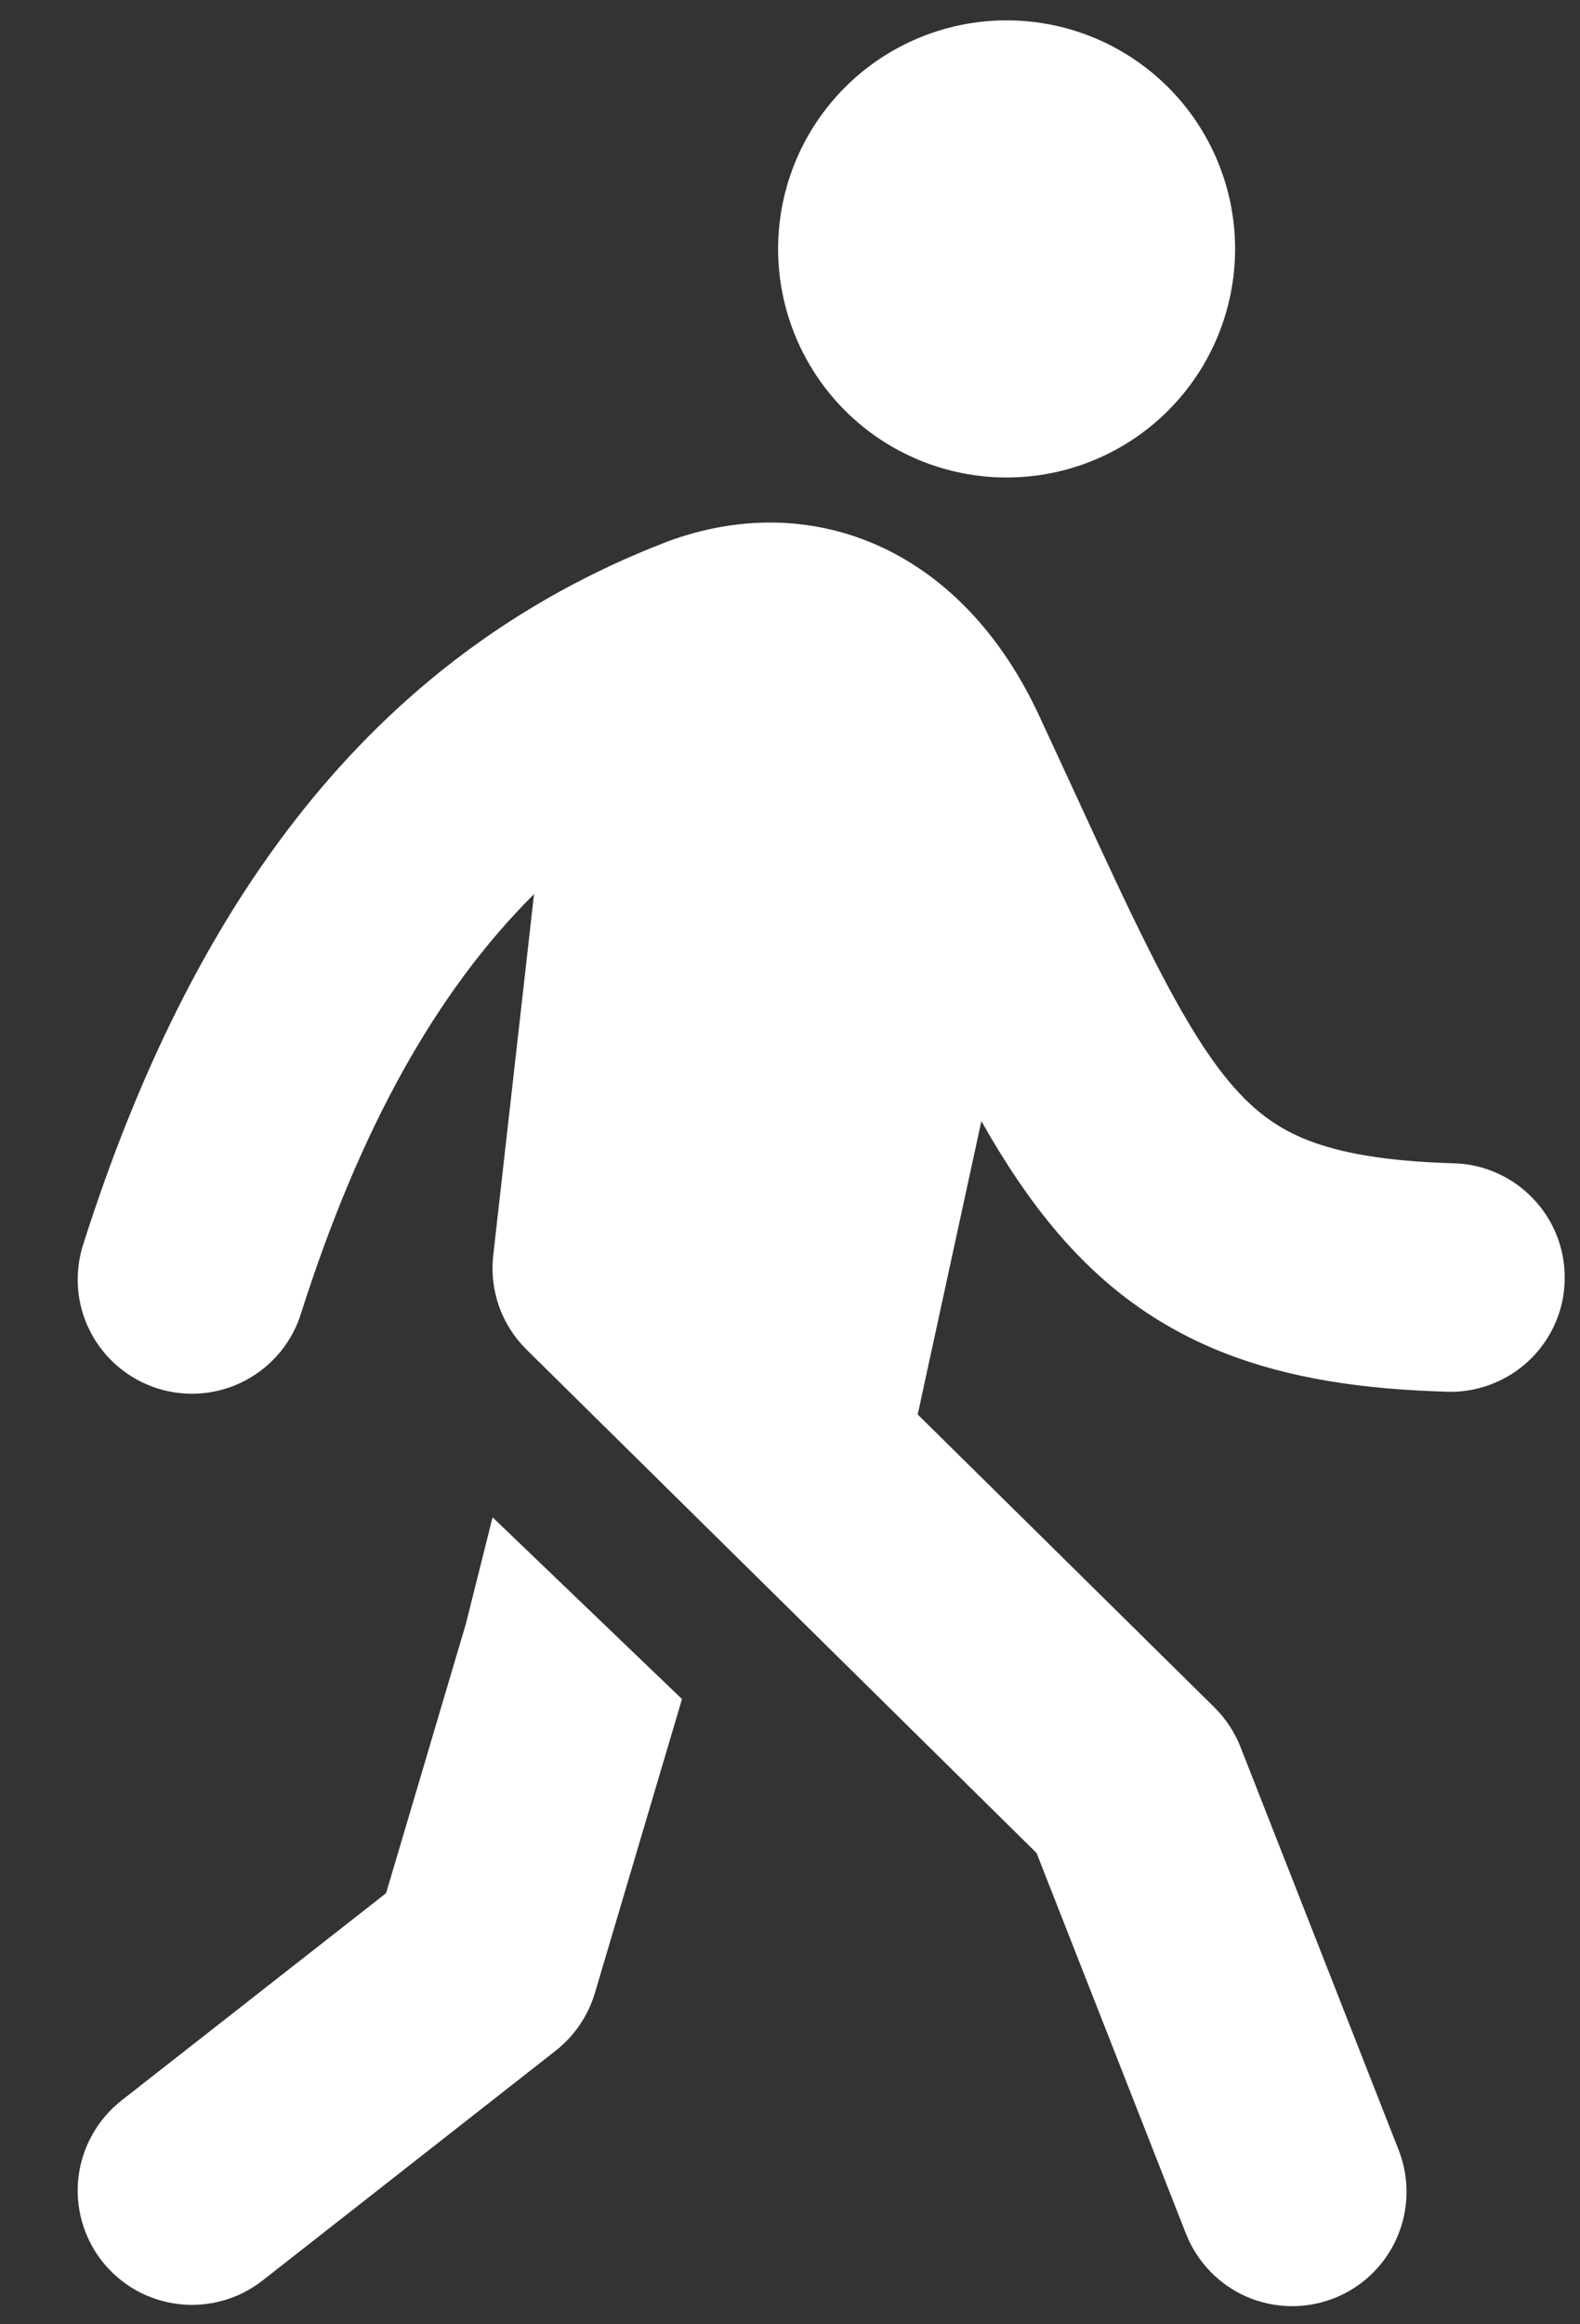 <svg width="17" height="25" viewBox="0 0 17 25" fill="none" xmlns="http://www.w3.org/2000/svg">
<rect x="0" y="0" width="17" height="25" fill="#333333" stroke="none"/>
<g id="icon">
<path id="Vector" d="M13.289 2.677C13.289 3.329 13.03 3.955 12.569 4.416C12.108 4.877 11.483 5.136 10.831 5.136C10.179 5.136 9.553 4.877 9.092 4.416C8.631 3.955 8.372 3.329 8.372 2.677C8.372 2.025 8.631 1.4 9.092 0.939C9.553 0.478 10.179 0.219 10.831 0.219C11.483 0.219 12.108 0.478 12.569 0.939C13.03 1.4 13.289 2.025 13.289 2.677ZM9.874 15.214L13.066 18.364C13.188 18.485 13.284 18.63 13.347 18.79L15.049 23.126C15.168 23.43 15.161 23.768 15.031 24.067C14.901 24.366 14.657 24.601 14.353 24.72C14.05 24.839 13.711 24.833 13.412 24.703C13.114 24.572 12.879 24.328 12.76 24.025L11.153 19.931L5.665 14.516C5.533 14.385 5.431 14.226 5.369 14.05C5.307 13.874 5.286 13.687 5.307 13.502L5.746 9.617C4.687 10.671 3.869 12.152 3.243 14.114C3.196 14.271 3.119 14.416 3.015 14.542C2.911 14.668 2.783 14.773 2.639 14.849C2.494 14.925 2.336 14.972 2.174 14.986C2.011 15.001 1.847 14.982 1.691 14.933C1.536 14.883 1.392 14.803 1.268 14.697C1.143 14.591 1.041 14.461 0.968 14.316C0.894 14.17 0.85 14.011 0.839 13.848C0.828 13.685 0.849 13.521 0.901 13.367C2.05 9.765 3.959 7.069 7.161 5.833L7.175 5.827C7.991 5.524 8.839 5.549 9.595 5.939C10.321 6.315 10.838 6.963 11.177 7.69C11.319 7.996 11.451 8.282 11.575 8.55C11.875 9.201 12.127 9.749 12.37 10.23C12.71 10.906 12.983 11.354 13.254 11.669C13.505 11.96 13.754 12.14 14.071 12.264C14.413 12.398 14.892 12.49 15.631 12.512C15.794 12.515 15.954 12.55 16.102 12.616C16.251 12.681 16.385 12.776 16.497 12.894C16.609 13.011 16.697 13.15 16.755 13.302C16.813 13.454 16.84 13.615 16.835 13.778C16.831 13.94 16.794 14.1 16.727 14.248C16.66 14.396 16.564 14.529 16.445 14.64C16.326 14.751 16.186 14.837 16.034 14.893C15.882 14.95 15.72 14.976 15.557 14.969C14.669 14.943 13.881 14.829 13.177 14.554C12.45 14.27 11.876 13.838 11.388 13.27C11.081 12.912 10.81 12.503 10.559 12.059L9.874 15.214Z" fill="white"/>
<path id="Vector_2" d="M5.3 16.32L7.338 18.275L6.4 21.439C6.327 21.683 6.18 21.899 5.979 22.057L2.824 24.53C2.697 24.629 2.551 24.703 2.396 24.746C2.24 24.789 2.077 24.802 1.917 24.782C1.757 24.763 1.602 24.712 1.461 24.633C1.321 24.553 1.197 24.447 1.097 24.32C0.998 24.193 0.924 24.047 0.881 23.892C0.838 23.736 0.825 23.573 0.845 23.413C0.864 23.253 0.915 23.098 0.995 22.957C1.074 22.817 1.18 22.693 1.307 22.593L4.154 20.363L5.012 17.468L5.3 16.32Z" fill="white"/>
</g>
</svg>

